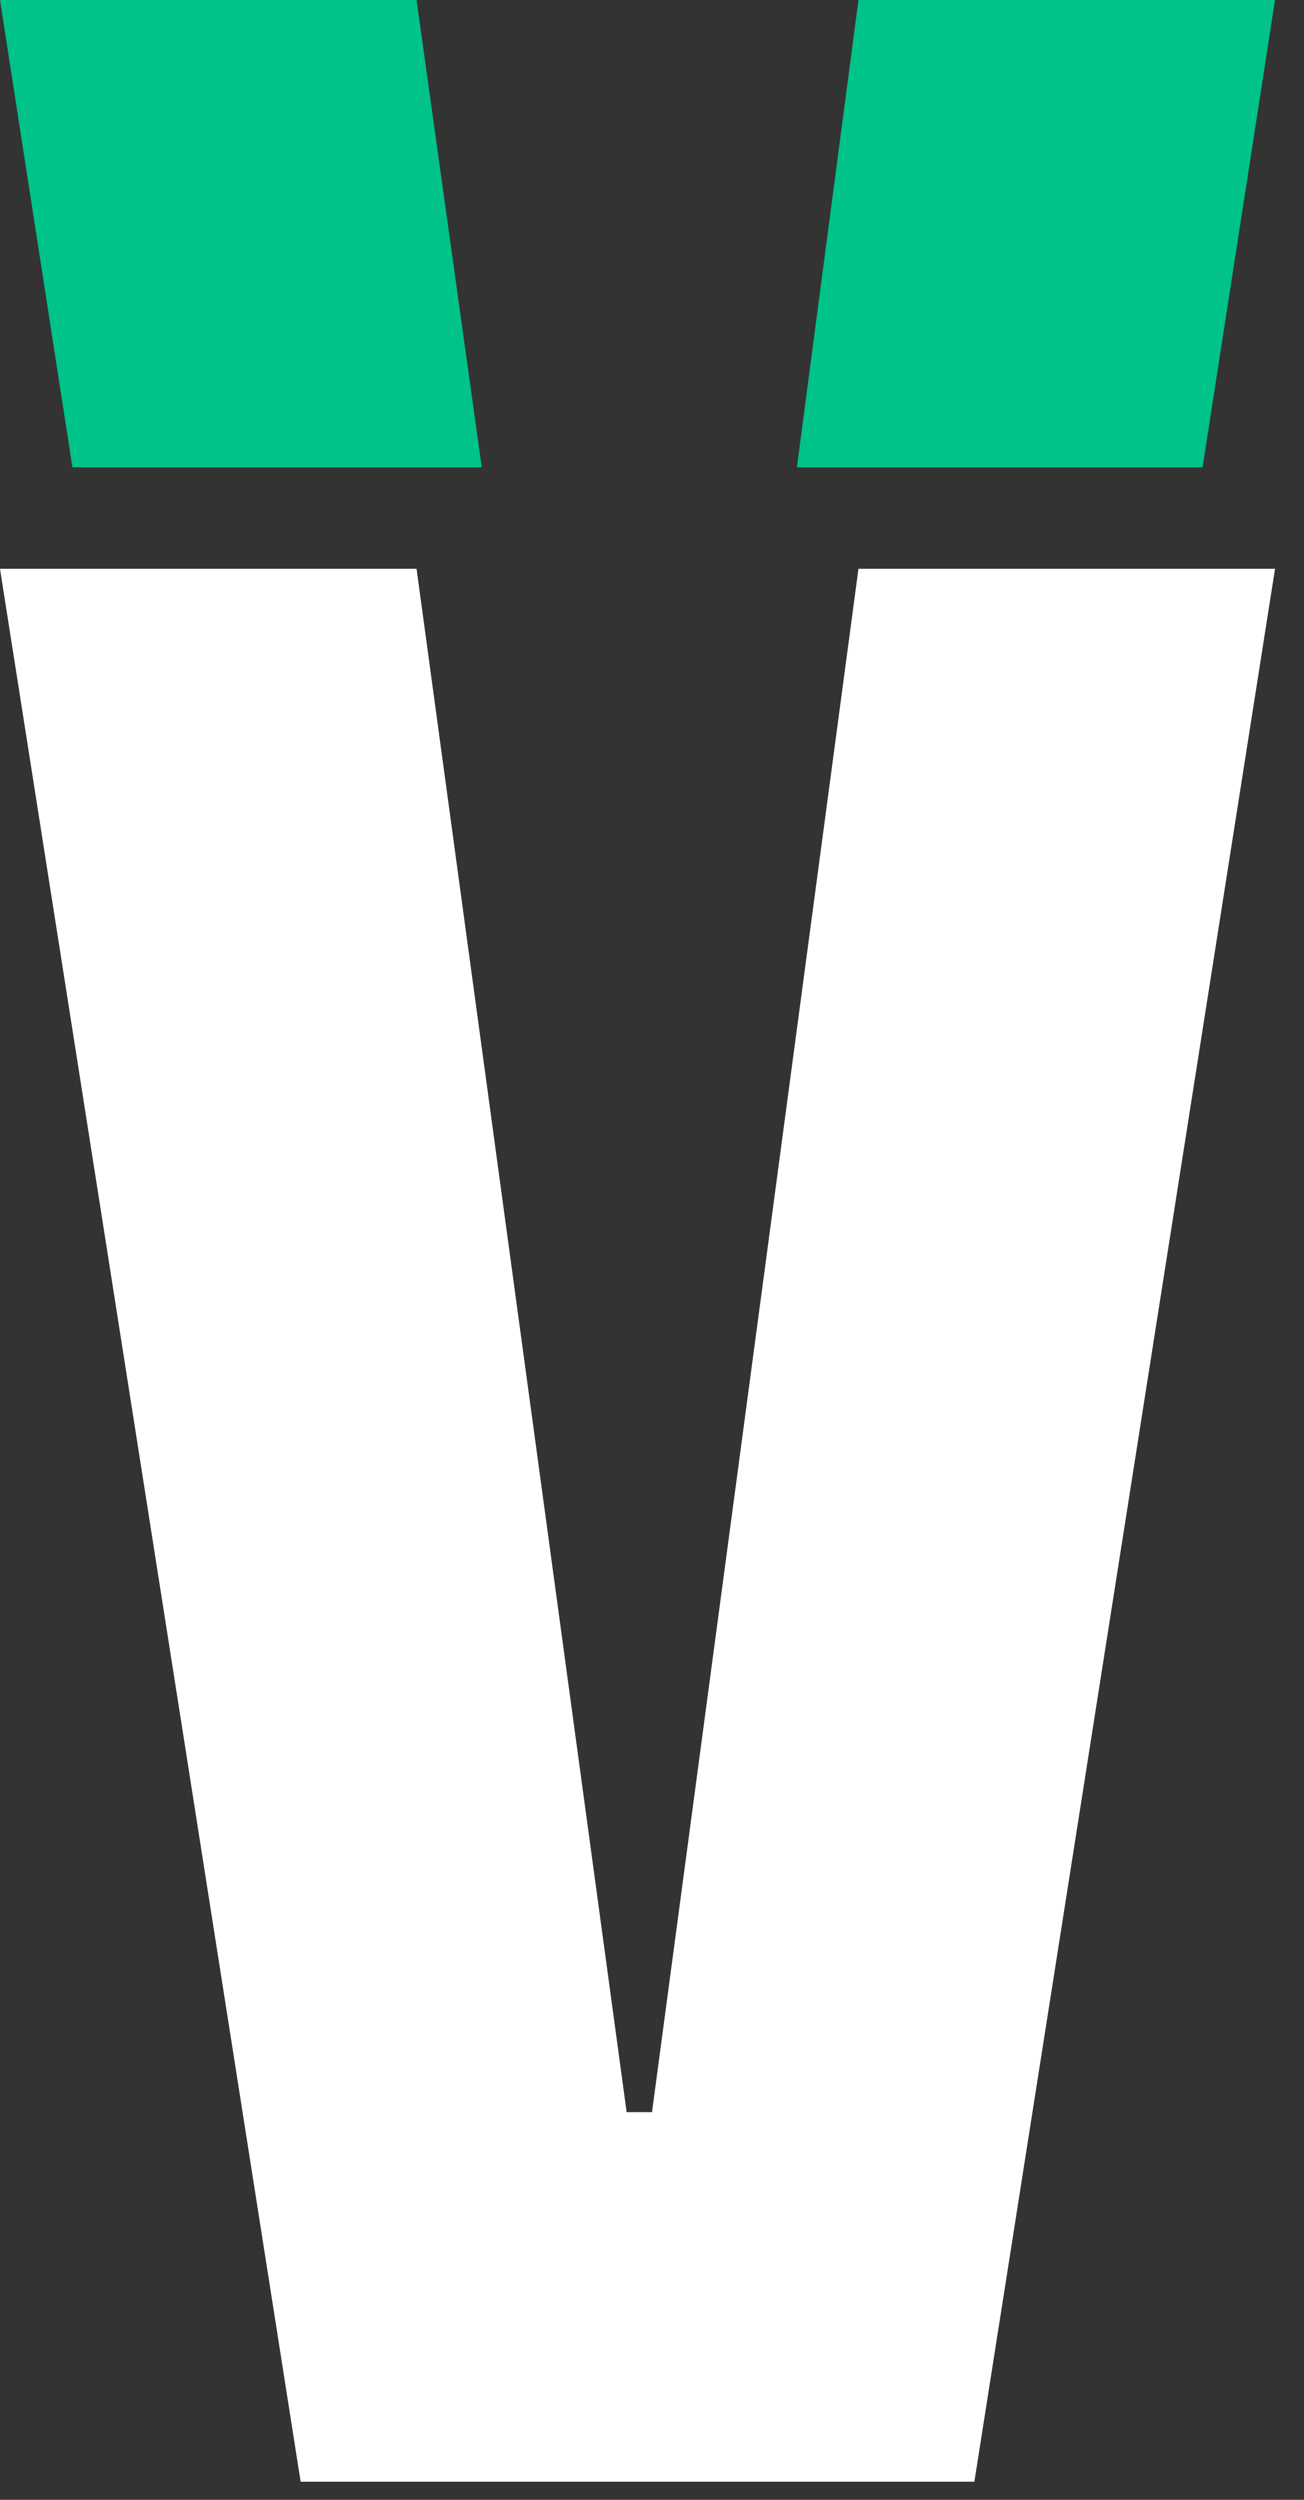 <svg width="36" height="69" viewBox="0 0 36 69" fill="none" xmlns="http://www.w3.org/2000/svg">
<rect x="0" y="0" width="36" height="69" fill="#333333" stroke="none"/>
<path d="M23.7 15.7L18 58.3H17.3L11.5 15.7H0L8.3 68.5H26.9L35.2 15.7H23.7Z" fill="white"/>
<path d="M22 12.9H33.2L35.2 0H23.7L22 12.9Z" fill="#00C389"/>
<path d="M0 0L2 12.9H13.3L11.5 0H0Z" fill="#00C389"/>
</svg>

